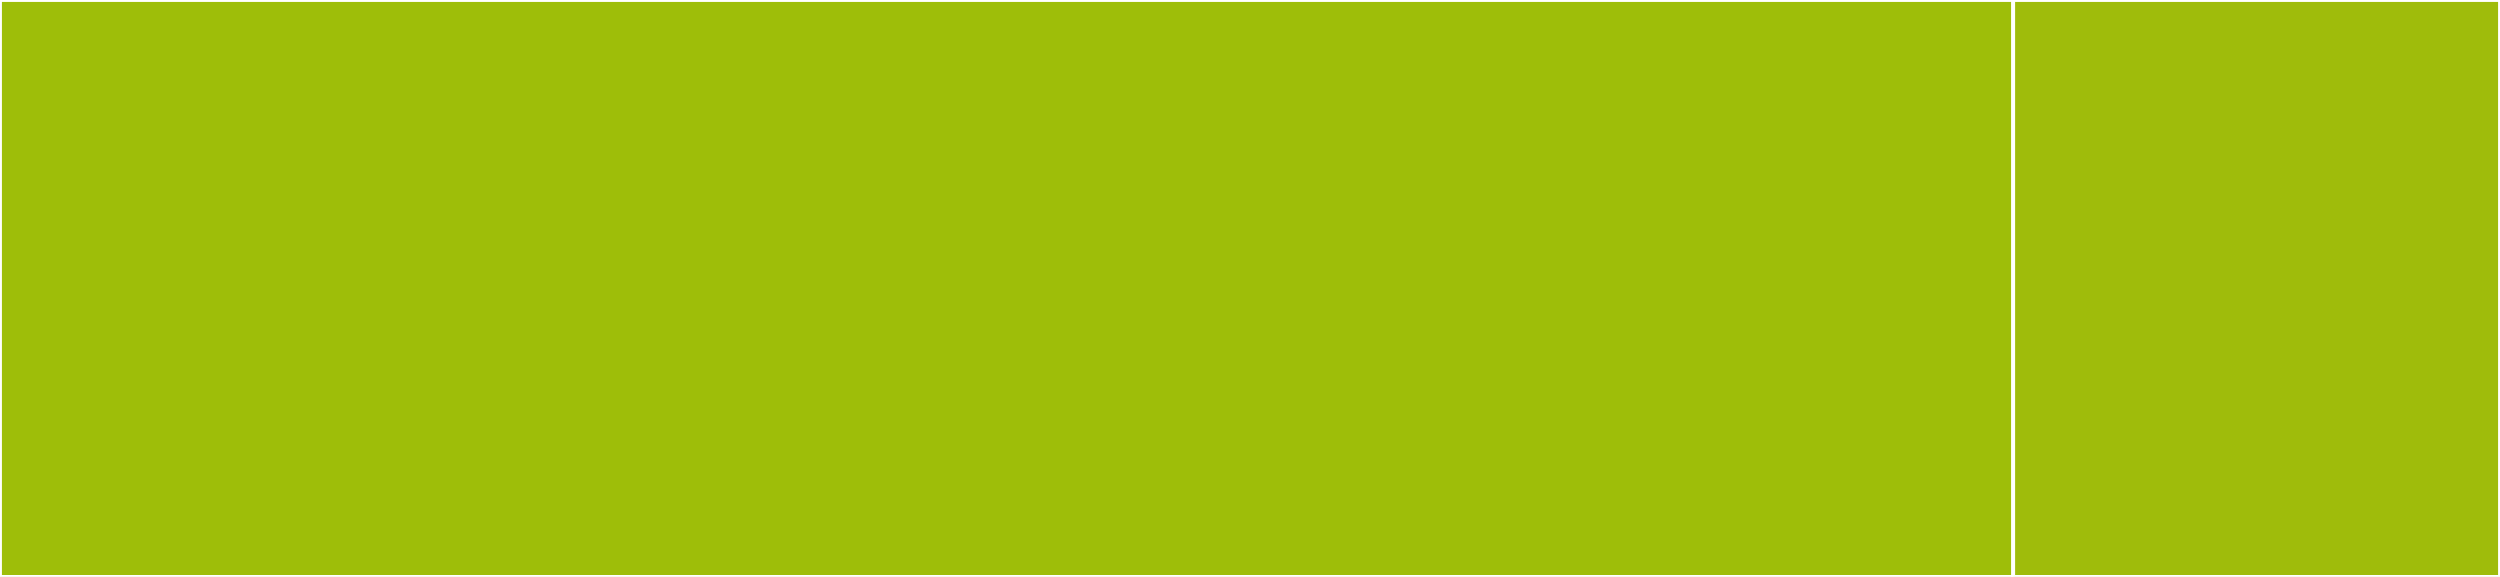 <svg baseProfile="full" width="650" height="150" viewBox="0 0 650 150" version="1.1"
xmlns="http://www.w3.org/2000/svg" xmlns:ev="http://www.w3.org/2001/xml-events"
xmlns:xlink="http://www.w3.org/1999/xlink">

<rect x="0" y="0" width="650" height="150" fill="#333333" stroke="none"/>

<style>rect.s{mask:url(#mask);}</style>
<defs>
  <pattern id="white" width="4" height="4" patternUnits="userSpaceOnUse" patternTransform="rotate(45)">
    <rect width="2" height="2" transform="translate(0,0)" fill="white"></rect>
  </pattern>
  <mask id="mask">
    <rect x="0" y="0" width="100%" height="100%" fill="url(#white)"></rect>
  </mask>
</defs>

<rect x="0" y="0" width="523.428" height="150.0" fill="#9ebe09" stroke="white" stroke-width="1" class=" tooltipped" data-content="ToeplitzMatrices.jl"><title>ToeplitzMatrices.jl</title></rect>
<rect x="523.428" y="0" width="126.572" height="150" fill="#9fbc0b" stroke="white" stroke-width="1" class=" tooltipped" data-content="iterativeLinearSolvers.jl"><title>iterativeLinearSolvers.jl</title></rect>
</svg>